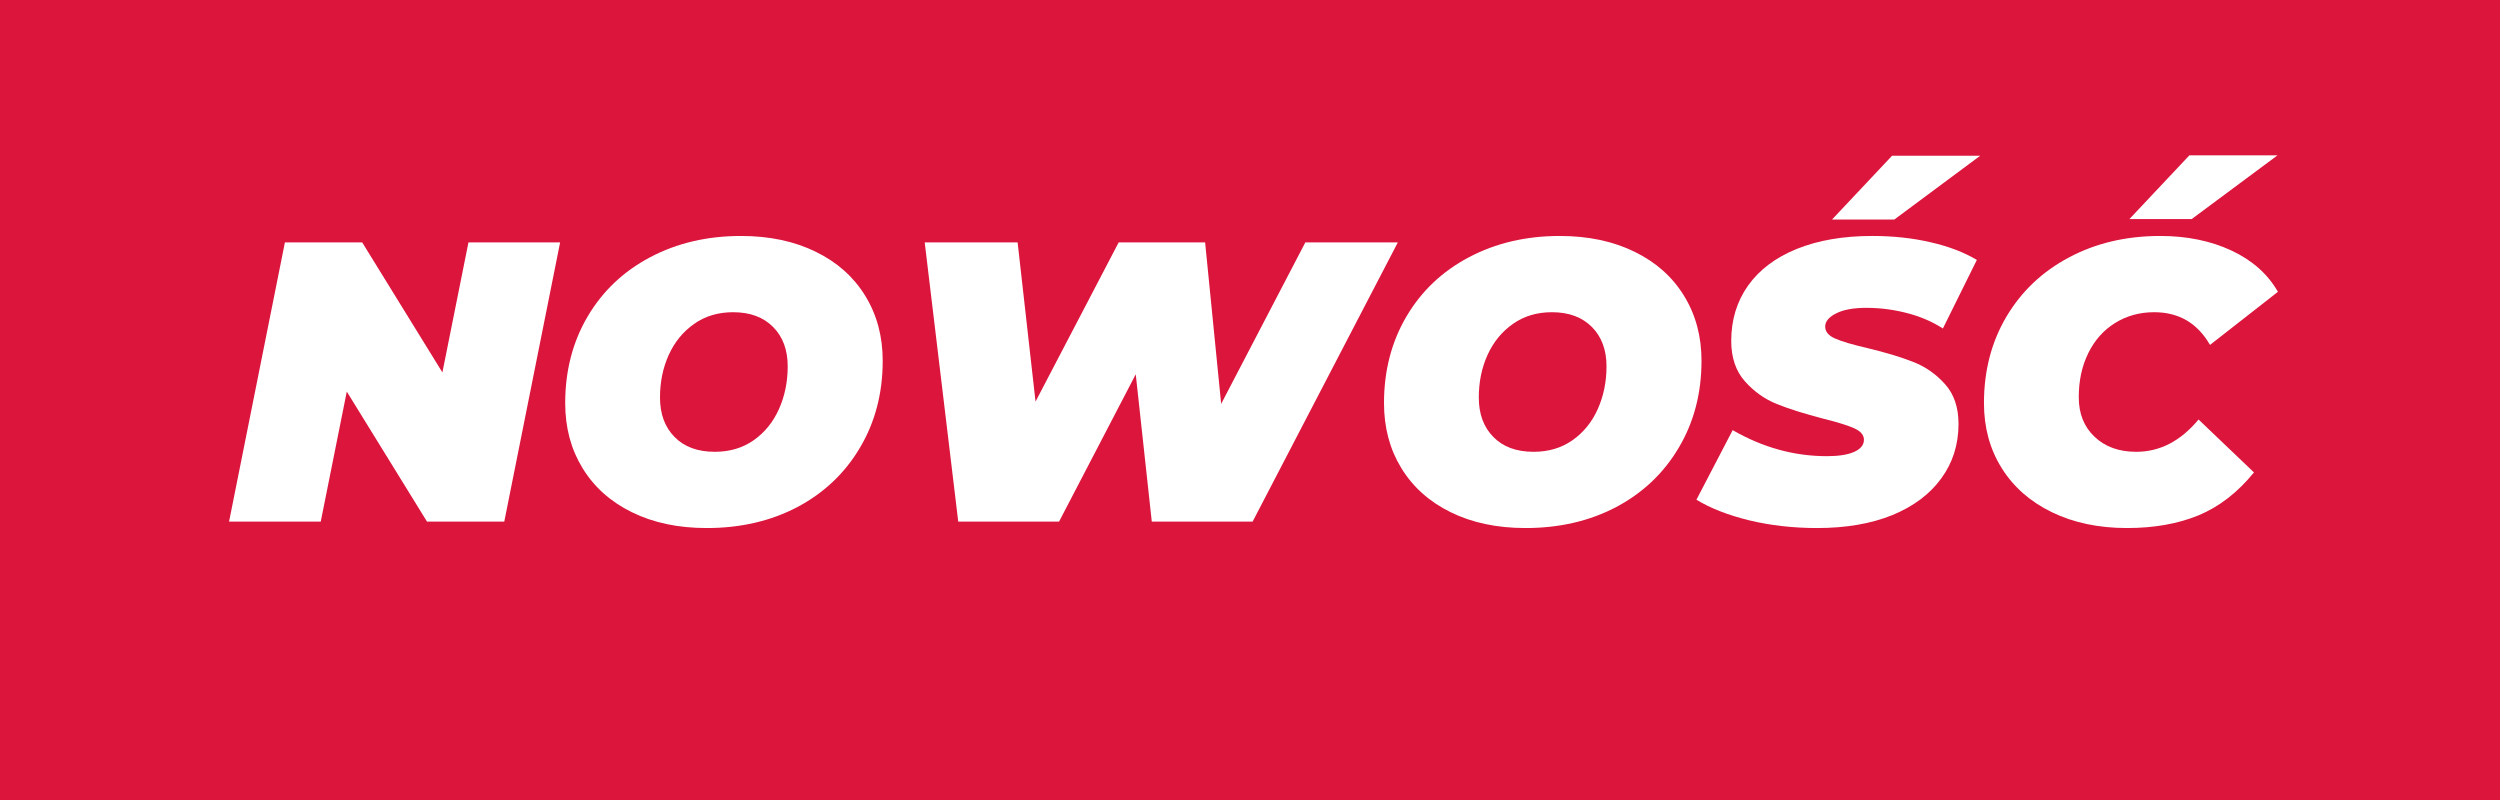 <?xml version="1.0"?>
<svg xmlns="http://www.w3.org/2000/svg" xmlns:xlink="http://www.w3.org/1999/xlink" width="250" viewBox="0 0 187.5 60" height="80" version="1.2"><rect x="0" y="0" width="187.5" height="60" fill="#333333" stroke="none"/><defs/><g id="cbc11b5dea"><g clip-rule="nonzero"><path style=" stroke:none;fill-rule:nonzero;fill:#ffffff;fill-opacity:1;" d="M 0 0.078 L 187 0.078 L 187 59.922 L 0 59.922 Z M 0 0.078 "/><path style=" stroke:none;fill-rule:nonzero;fill:#ffffff;fill-opacity:1;" d="M 0 0.078 L 187 0.078 L 187 59.922 L 0 59.922 Z M 0 0.078 "/></g><g clip-rule="nonzero"><g clip-rule="nonzero"><rect x="0" width="187.5" y="0" height="60" style="fill:#dc153c;fill-opacity:1;stroke:none;"/></g></g><g style="fill:#ffffff;fill-opacity:1;"><g transform="translate(17.118, 39.119)"><path style="stroke:none" d="M 24.891 -20.938 L 20.703 0 L 14.906 0 L 8.891 -9.75 L 6.938 0 L 0.062 0 L 4.25 -20.938 L 10.047 -20.938 L 16.062 -11.188 L 18.016 -20.938 Z M 24.891 -20.938 "/></g></g><g style="fill:#ffffff;fill-opacity:1;"><g transform="translate(41.156, 39.119)"><path style="stroke:none" d="M 11.844 0.484 C 9.707 0.484 7.836 0.086 6.234 -0.703 C 4.629 -1.492 3.395 -2.598 2.531 -4.016 C 1.664 -5.43 1.234 -7.055 1.234 -8.891 C 1.234 -11.316 1.797 -13.484 2.922 -15.391 C 4.047 -17.297 5.609 -18.773 7.609 -19.828 C 9.617 -20.891 11.891 -21.422 14.422 -21.422 C 16.555 -21.422 18.426 -21.023 20.031 -20.234 C 21.633 -19.453 22.867 -18.352 23.734 -16.938 C 24.609 -15.52 25.047 -13.895 25.047 -12.062 C 25.047 -9.625 24.477 -7.453 23.344 -5.547 C 22.219 -3.641 20.656 -2.156 18.656 -1.094 C 16.656 -0.039 14.383 0.484 11.844 0.484 Z M 12.453 -5.234 C 13.566 -5.234 14.535 -5.52 15.359 -6.094 C 16.191 -6.676 16.828 -7.457 17.266 -8.438 C 17.703 -9.414 17.922 -10.484 17.922 -11.641 C 17.922 -12.879 17.555 -13.863 16.828 -14.594 C 16.098 -15.332 15.098 -15.703 13.828 -15.703 C 12.703 -15.703 11.727 -15.41 10.906 -14.828 C 10.082 -14.254 9.445 -13.477 9 -12.5 C 8.562 -11.531 8.344 -10.469 8.344 -9.312 C 8.344 -8.07 8.707 -7.082 9.438 -6.344 C 10.164 -5.602 11.172 -5.234 12.453 -5.234 Z M 12.453 -5.234 "/></g></g><g style="fill:#ffffff;fill-opacity:1;"><g transform="translate(66.509, 39.119)"><path style="stroke:none" d="M 38.328 -20.938 L 27.438 0 L 19.875 0 L 18.672 -11.047 L 12.922 0 L 5.359 0 L 2.844 -20.938 L 9.812 -20.938 L 11.156 -9 L 17.391 -20.938 L 23.875 -20.938 L 25.078 -8.828 L 31.391 -20.938 Z M 38.328 -20.938 "/></g></g><g style="fill:#ffffff;fill-opacity:1;"><g transform="translate(102.566, 39.119)"><path style="stroke:none" d="M 11.844 0.484 C 9.707 0.484 7.836 0.086 6.234 -0.703 C 4.629 -1.492 3.395 -2.598 2.531 -4.016 C 1.664 -5.43 1.234 -7.055 1.234 -8.891 C 1.234 -11.316 1.797 -13.484 2.922 -15.391 C 4.047 -17.297 5.609 -18.773 7.609 -19.828 C 9.617 -20.891 11.891 -21.422 14.422 -21.422 C 16.555 -21.422 18.426 -21.023 20.031 -20.234 C 21.633 -19.453 22.867 -18.352 23.734 -16.938 C 24.609 -15.52 25.047 -13.895 25.047 -12.062 C 25.047 -9.625 24.477 -7.453 23.344 -5.547 C 22.219 -3.641 20.656 -2.156 18.656 -1.094 C 16.656 -0.039 14.383 0.484 11.844 0.484 Z M 12.453 -5.234 C 13.566 -5.234 14.535 -5.52 15.359 -6.094 C 16.191 -6.676 16.828 -7.457 17.266 -8.438 C 17.703 -9.414 17.922 -10.484 17.922 -11.641 C 17.922 -12.879 17.555 -13.863 16.828 -14.594 C 16.098 -15.332 15.098 -15.703 13.828 -15.703 C 12.703 -15.703 11.727 -15.41 10.906 -14.828 C 10.082 -14.254 9.445 -13.477 9 -12.5 C 8.562 -11.531 8.344 -10.469 8.344 -9.312 C 8.344 -8.07 8.707 -7.082 9.438 -6.344 C 10.164 -5.602 11.172 -5.234 12.453 -5.234 Z M 12.453 -5.234 "/></g></g><g style="fill:#ffffff;fill-opacity:1;"><g transform="translate(127.92, 39.119)"><path style="stroke:none" d="M 8.375 0.484 C 6.562 0.484 4.859 0.289 3.266 -0.094 C 1.672 -0.488 0.352 -1.004 -0.688 -1.641 L 2.031 -6.859 C 4.289 -5.555 6.645 -4.906 9.094 -4.906 C 9.988 -4.906 10.676 -5.016 11.156 -5.234 C 11.633 -5.453 11.875 -5.754 11.875 -6.141 C 11.875 -6.492 11.629 -6.781 11.141 -7 C 10.648 -7.219 9.879 -7.457 8.828 -7.719 C 7.43 -8.082 6.273 -8.445 5.359 -8.812 C 4.441 -9.176 3.641 -9.742 2.953 -10.516 C 2.266 -11.285 1.922 -12.297 1.922 -13.547 C 1.922 -15.129 2.344 -16.516 3.188 -17.703 C 4.031 -18.891 5.25 -19.805 6.844 -20.453 C 8.445 -21.098 10.332 -21.422 12.5 -21.422 C 14.062 -21.422 15.516 -21.266 16.859 -20.953 C 18.203 -20.648 19.363 -20.207 20.344 -19.625 L 17.797 -14.484 C 16.984 -15.004 16.082 -15.391 15.094 -15.641 C 14.102 -15.898 13.094 -16.031 12.062 -16.031 C 11.082 -16.031 10.32 -15.891 9.781 -15.609 C 9.238 -15.336 8.969 -15.008 8.969 -14.625 C 8.969 -14.25 9.211 -13.953 9.703 -13.734 C 10.191 -13.516 11 -13.273 12.125 -13.016 C 13.477 -12.691 14.617 -12.348 15.547 -11.984 C 16.473 -11.629 17.273 -11.07 17.953 -10.312 C 18.629 -9.562 18.969 -8.566 18.969 -7.328 C 18.969 -5.773 18.535 -4.41 17.672 -3.234 C 16.816 -2.055 15.594 -1.141 14 -0.484 C 12.406 0.16 10.531 0.484 8.375 0.484 Z M 13.984 -27.438 L 20.594 -27.438 L 14.156 -22.656 L 9.484 -22.656 Z M 13.984 -27.438 "/></g></g><g style="fill:#ffffff;fill-opacity:1;"><g transform="translate(147.563, 39.119)"><path style="stroke:none" d="M 11.969 0.484 C 9.832 0.484 7.953 0.086 6.328 -0.703 C 4.703 -1.492 3.445 -2.598 2.562 -4.016 C 1.676 -5.43 1.234 -7.055 1.234 -8.891 C 1.234 -11.316 1.797 -13.477 2.922 -15.375 C 4.047 -17.27 5.609 -18.75 7.609 -19.812 C 9.617 -20.883 11.898 -21.422 14.453 -21.422 C 16.461 -21.422 18.242 -21.055 19.797 -20.328 C 21.359 -19.598 22.52 -18.566 23.281 -17.234 L 18.188 -13.25 C 17.25 -14.883 15.852 -15.703 14 -15.703 C 12.906 -15.703 11.926 -15.43 11.062 -14.891 C 10.207 -14.359 9.539 -13.609 9.062 -12.641 C 8.582 -11.672 8.344 -10.566 8.344 -9.328 C 8.344 -8.098 8.738 -7.109 9.531 -6.359 C 10.32 -5.609 11.363 -5.234 12.656 -5.234 C 14.426 -5.234 15.984 -6.039 17.328 -7.656 L 21.484 -3.688 C 20.266 -2.188 18.879 -1.113 17.328 -0.469 C 15.785 0.164 14 0.484 11.969 0.484 Z M 16.641 -27.469 L 23.25 -27.469 L 16.812 -22.688 L 12.141 -22.688 Z M 16.641 -27.469 "/></g></g></g></svg>
